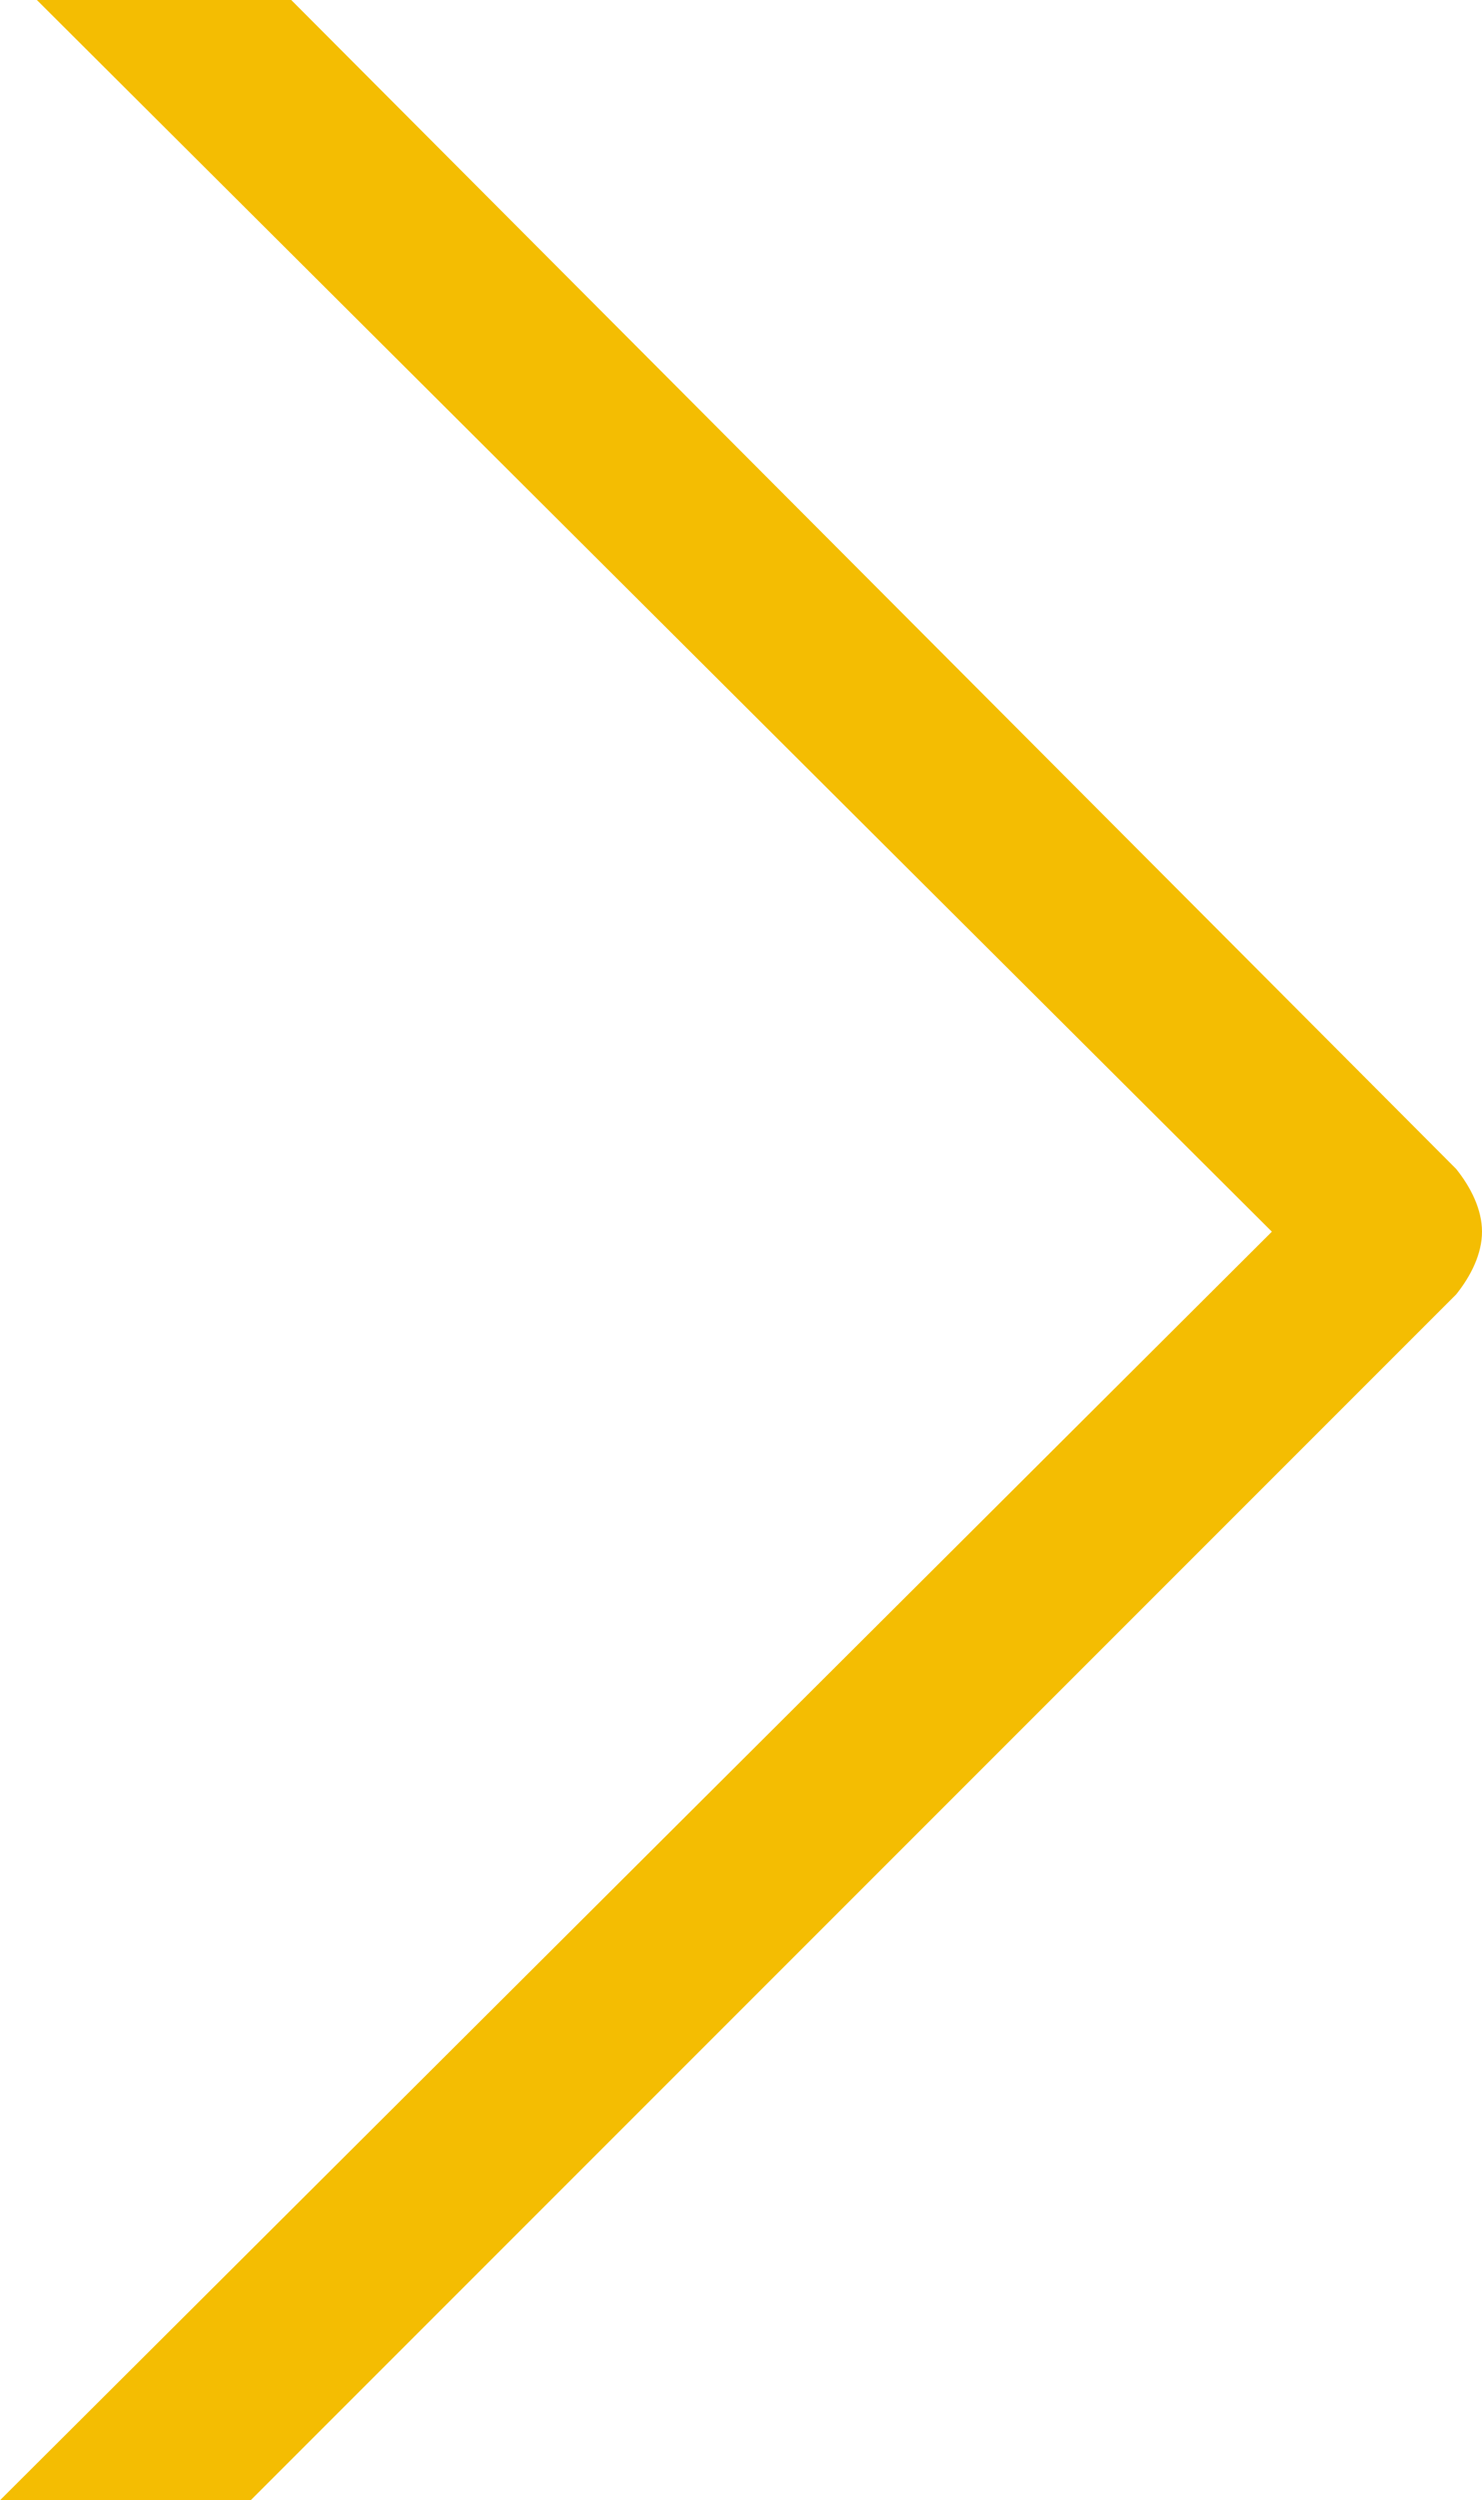 <?xml version="1.0" encoding="UTF-8"?> <!-- Generator: Adobe Illustrator 23.0.6, SVG Export Plug-In . SVG Version: 6.00 Build 0) --> <svg xmlns="http://www.w3.org/2000/svg" xmlns:xlink="http://www.w3.org/1999/xlink" id="right" x="0px" y="0px" viewBox="0 0 40.2 67.8" style="enable-background:new 0 0 40.2 67.8;" xml:space="preserve"> <style type="text/css"> .st0{fill:#F4BD02;} </style> <path class="st0" d="M1,0l33.5,33.4L0,67.8c5,0,6.8,0.1,6.8,0l1-1l31.7-31.7c0.4-0.5,0.7-1.1,0.7-1.7c0-0.6-0.3-1.2-0.7-1.7L7.9,0"></path> </svg> 